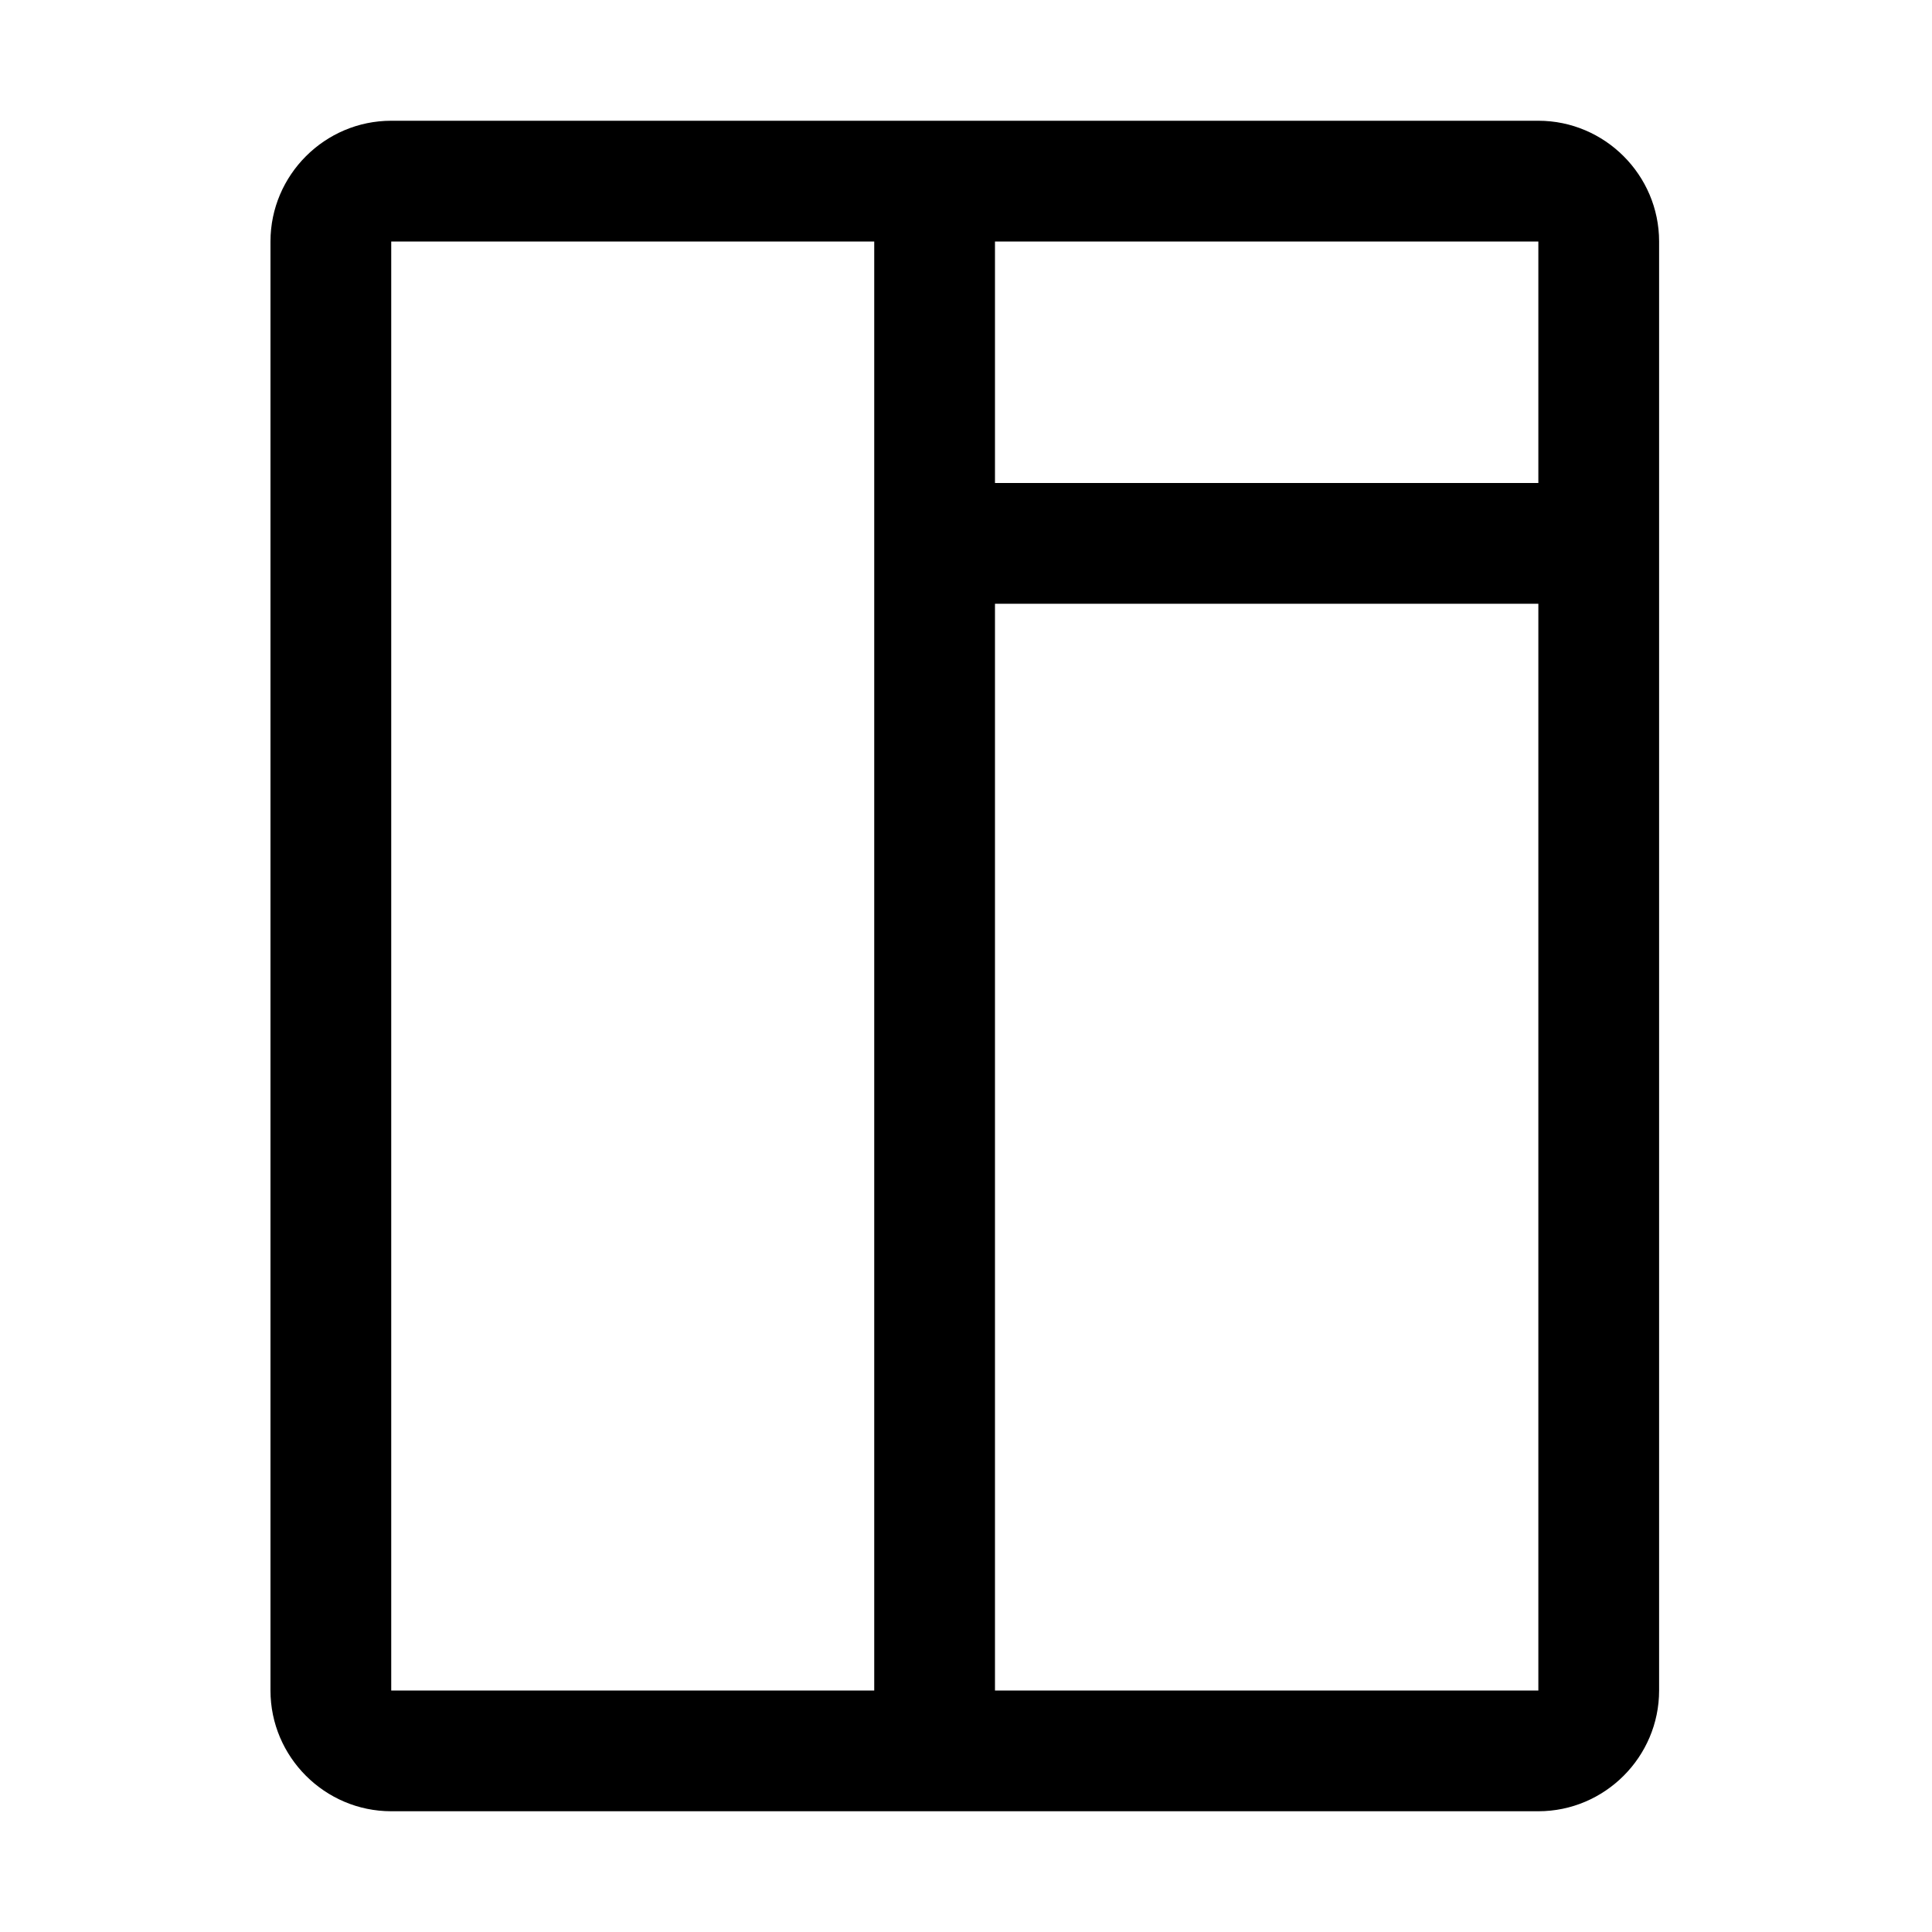 <?xml version="1.0" encoding="UTF-8"?> <svg xmlns="http://www.w3.org/2000/svg" width="100" height="100" viewBox="0 0 100 100" fill="none"> <path d="M79.625 6.25H20.25C16.812 6.25 14 9.062 14 12.5V87.5C14 90.938 16.812 93.75 20.25 93.75H67.125V87.5C54.75 87.5 58.375 87.5 67.125 87.5H60.875C48.688 87.5 62.25 87.5 60.875 87.5H51.5V56.25H45.25V87.5H20.25V12.5H45.25V56.25H51.5V31.25H67.125V25H51.5V12.5H79.625V25H67.125V31.25H79.625V87.5H67.125V93.75H79.625C83.062 93.75 85.875 90.938 85.875 87.5V12.5C85.875 9.062 83.062 6.25 79.625 6.25Z" fill="black"></path> </svg> 
